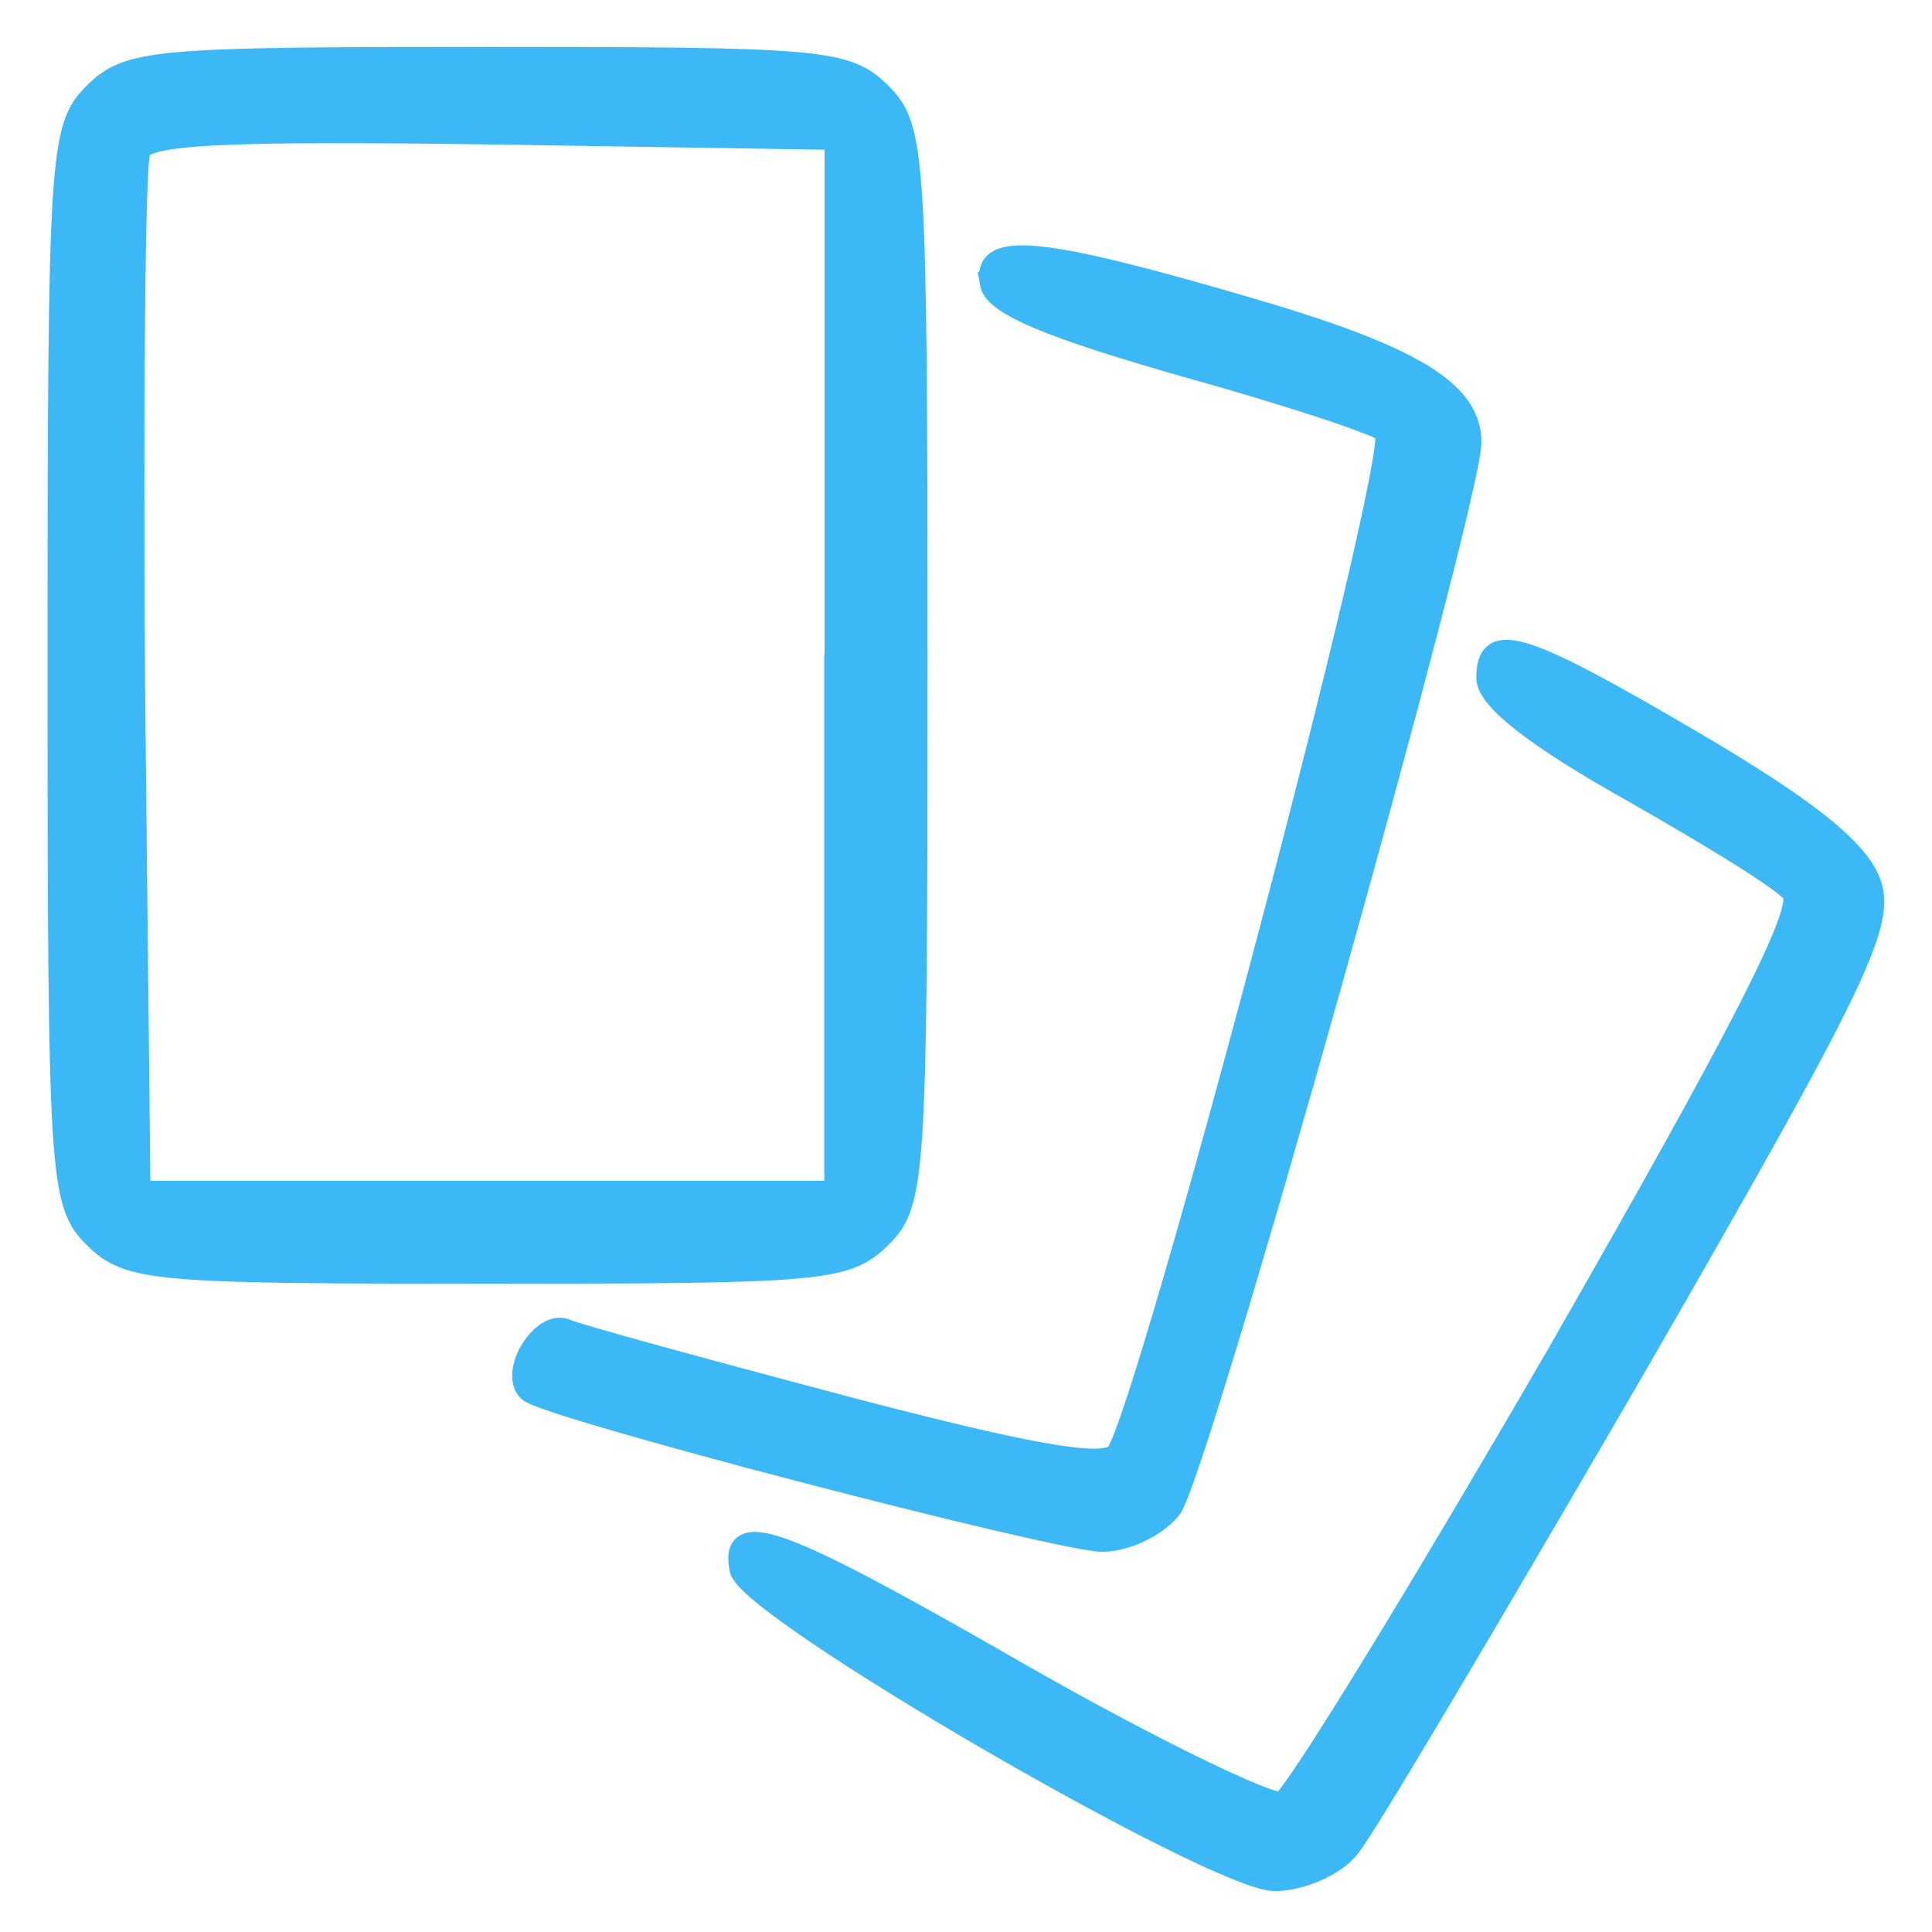 <svg xmlns="http://www.w3.org/2000/svg" viewBox="0 0 64 64">
  <defs>
    <style>
      .cls-1 {
        fill: #3cb8f6;
        stroke: #3cb8f6;
        stroke-miterlimit: 10;
        stroke-width: .75px; }
    </style>
  </defs>
  <path class="cls-1" d="m3.13,3.11c-1.12,1.12-1.18,1.95-1.18,18.93s.06,17.81,1.18,18.93,1.95,1.18,13.02,1.18,11.89-.06,13.02-1.18,1.18-1.95,1.18-18.93-.06-17.81-1.18-18.93-1.95-1.18-13.02-1.18-11.89.06-13.02,1.18Zm24.55,18.93v17.45H4.61l-.18-16.86c-.06-9.29,0-17.22.18-17.63.18-.59,2.84-.71,11.66-.59l11.42.18v17.45Z"/>
  <path class="cls-1" d="m32.83,9.38c.12.71,2.07,1.48,6.39,2.72,3.43.95,6.45,1.95,6.69,2.19.59.59-7.99,32.95-8.93,33.9-.47.47-3.02,0-9.11-1.6-4.67-1.24-8.82-2.37-9.17-2.54-.77-.24-1.77,1.42-1.18,2.01.47.53,17.57,4.97,18.99,4.97.77,0,1.77-.47,2.25-1.06.83-.89,9.94-33.37,9.94-35.32,0-1.66-1.89-2.84-7.4-4.44-6.86-2.01-8.76-2.19-8.46-.83Z"/>
  <path class="cls-1" d="m49.28,22.46c0,.71,1.72,2.01,4.79,3.73,2.6,1.48,5.03,2.96,5.32,3.37.47.53-1.72,4.73-7.75,15.26-4.67,8.05-8.76,14.73-9.17,14.91-.41.12-4.32-1.77-8.58-4.2-7.93-4.56-9.7-5.27-9.35-3.55.24,1.3,15.74,10.29,17.69,10.29.83,0,1.95-.47,2.43-1.06.47-.53,4.67-7.63,9.35-15.68,7.51-13.02,8.4-14.91,7.93-16.27-.41-1.12-2.13-2.48-5.86-4.67-5.74-3.37-6.8-3.67-6.8-2.13Z"/>
</svg>